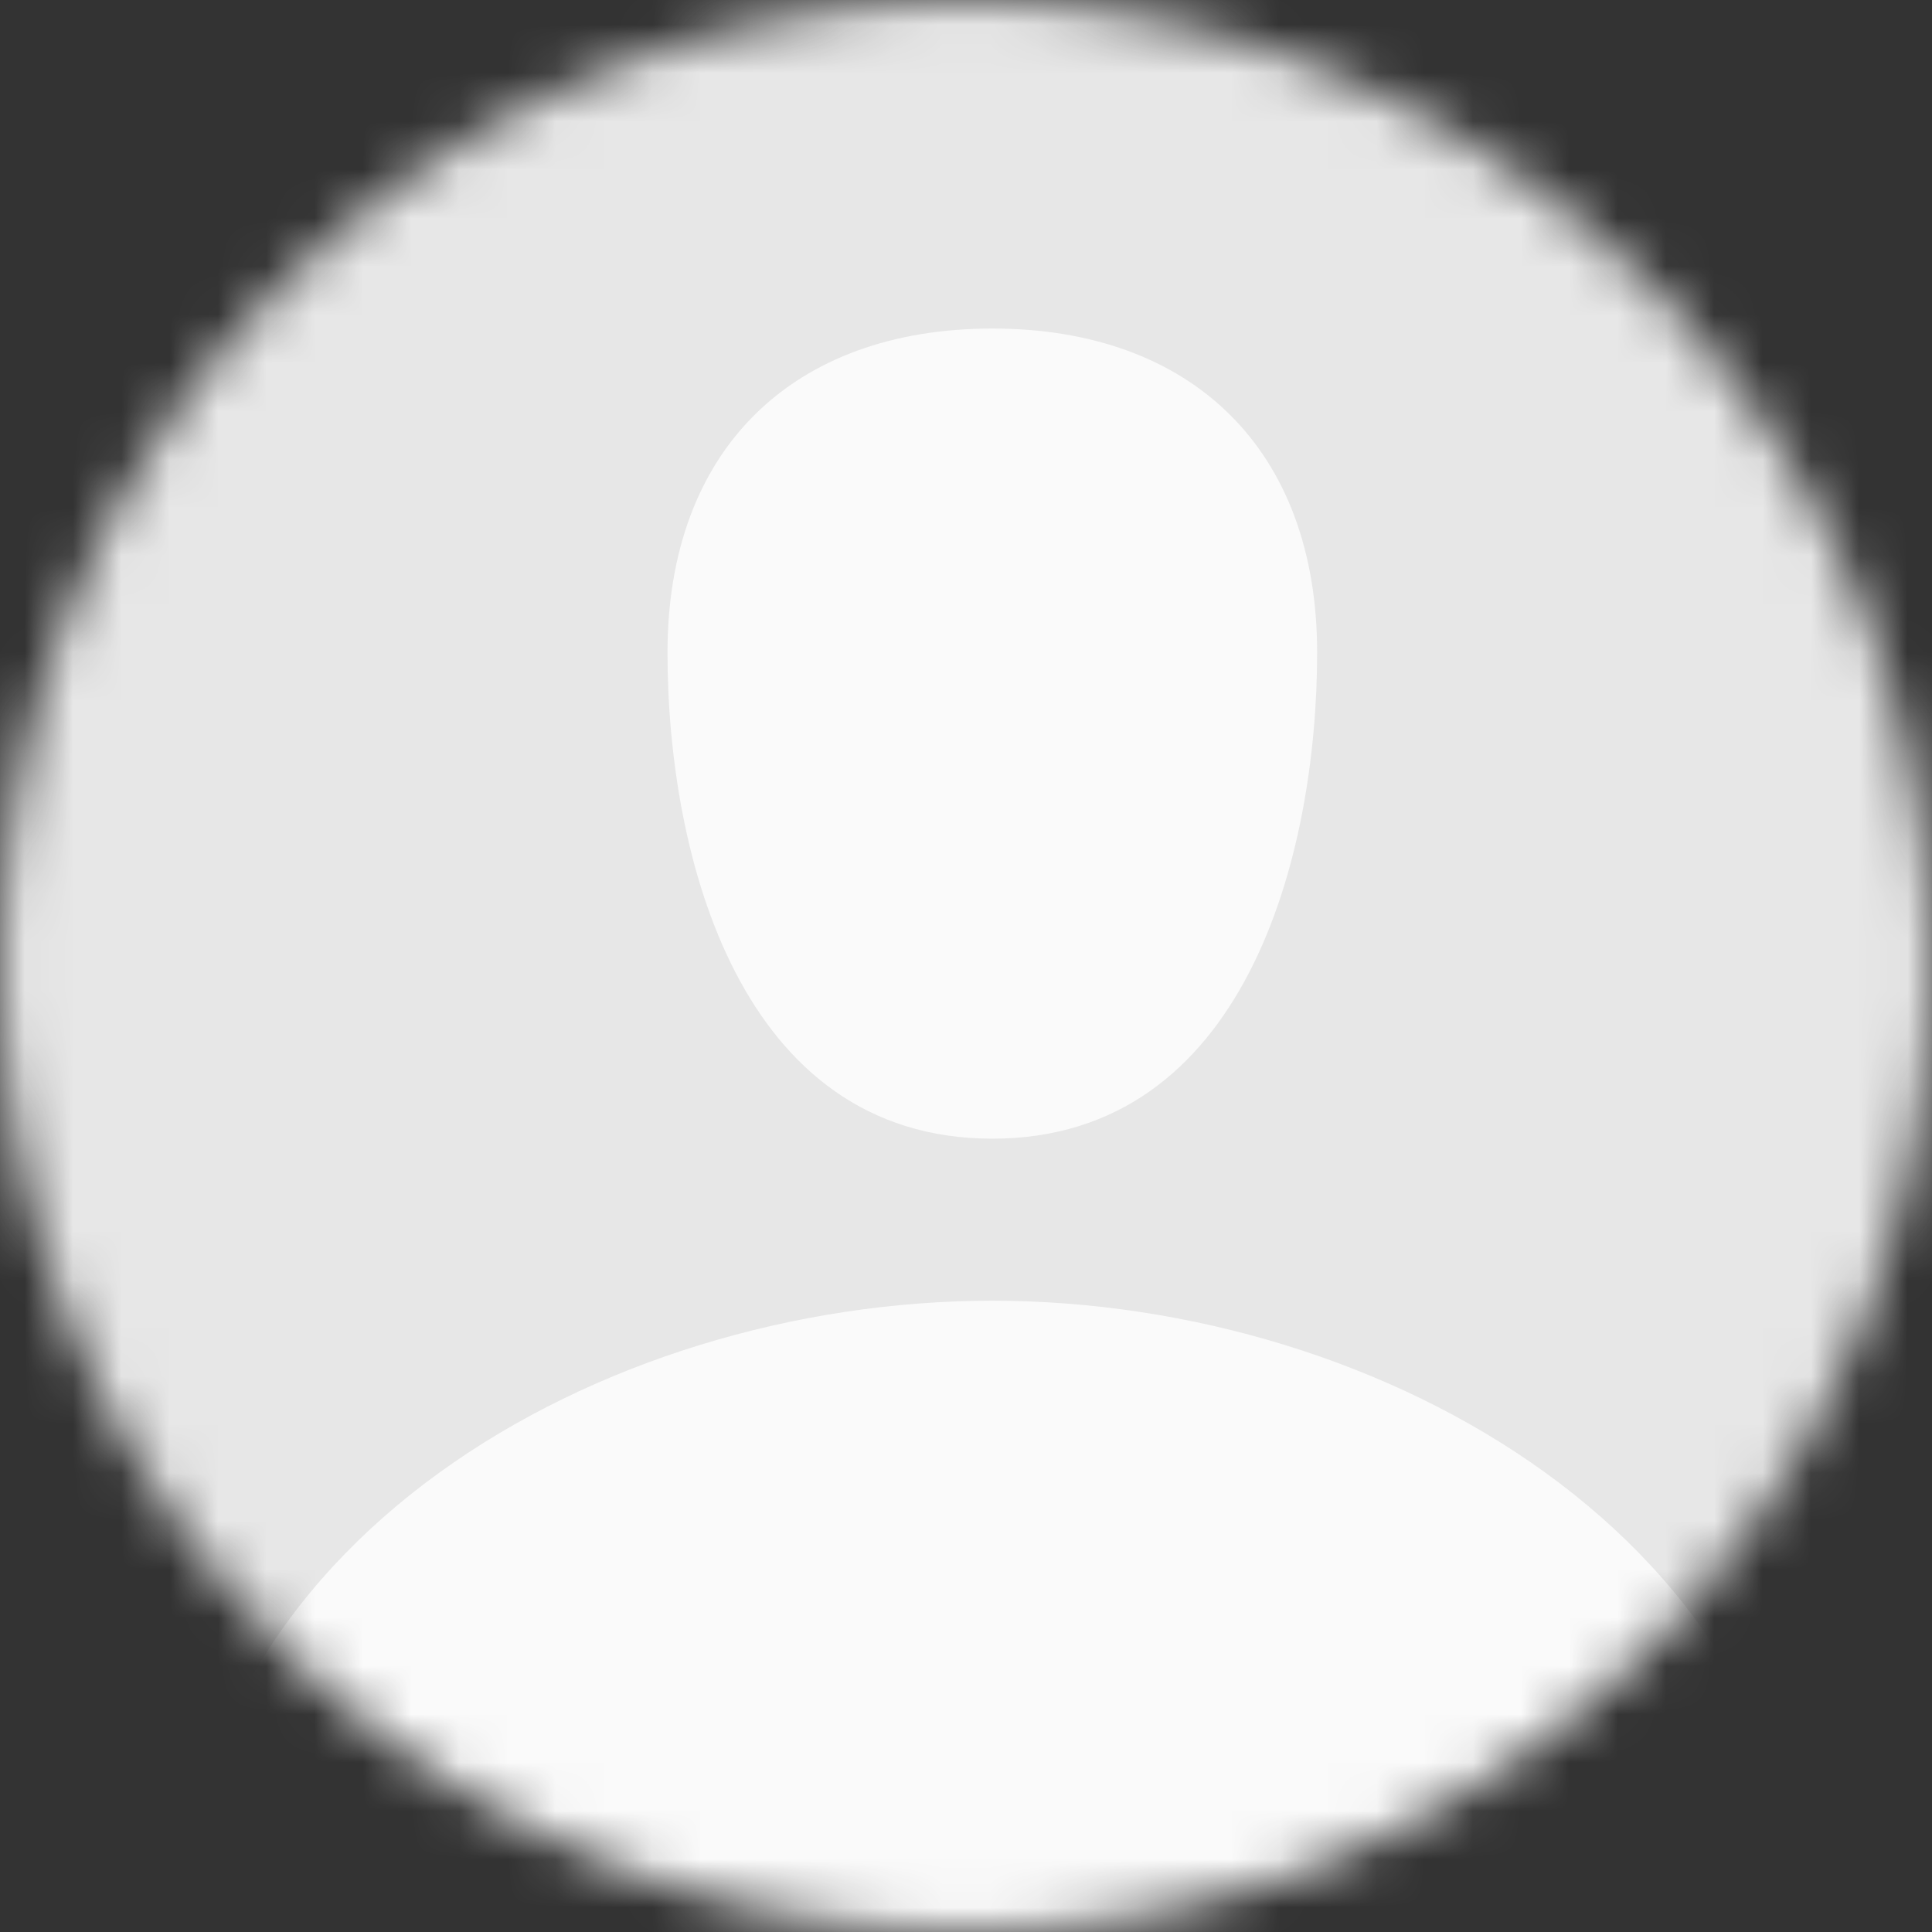 <svg width="40" height="40" viewBox="0 0 40 40" fill="none" xmlns="http://www.w3.org/2000/svg">
  <rect x="0" y="0" width="40" height="40" fill="#333333" stroke="none"/>
  <mask
    id="mask0_3662_29071"
    style="mask-type:alpha"
    maskUnits="userSpaceOnUse"
    x="0"
    y="0"
    width="40"
    height="40"
  >
    <path d="M20 40C31.046 40 40 31.046 40 20C40 8.954 31.046 0 20 0C8.954 0 0 8.954 0 20C0 31.046 8.954 40 20 40Z" fill="white" />
  </mask>
  <g mask="url(#mask0_3662_29071)">
    <path d="M20 40C31.046 40 40 31.046 40 20C40 8.954 31.046 0 20 0C8.954 0 0 8.954 0 20C0 31.046 8.954 40 20 40Z" fill="#D8D8D8" />
    <path fill-rule="evenodd" clip-rule="evenodd" d="M-0.081 -1.361H41.655V40.052H-0.081V-1.361Z" fill="#E7E7E7" />
    <path fill-rule="evenodd" clip-rule="evenodd" d="M37.358 40.349H3.732C3.732 31.962 12.412 26.93 20.545 26.93C28.678 26.93 37.358 31.962 37.358 40.349ZM20.545 23.575C15.315 23.575 13.82 17.722 13.82 13.511C13.82 9.301 16.418 6.802 20.545 6.802C24.672 6.802 27.27 9.301 27.27 13.511C27.27 17.722 25.775 23.575 20.545 23.575Z" fill="#FAFAFA" />
  </g>
</svg>